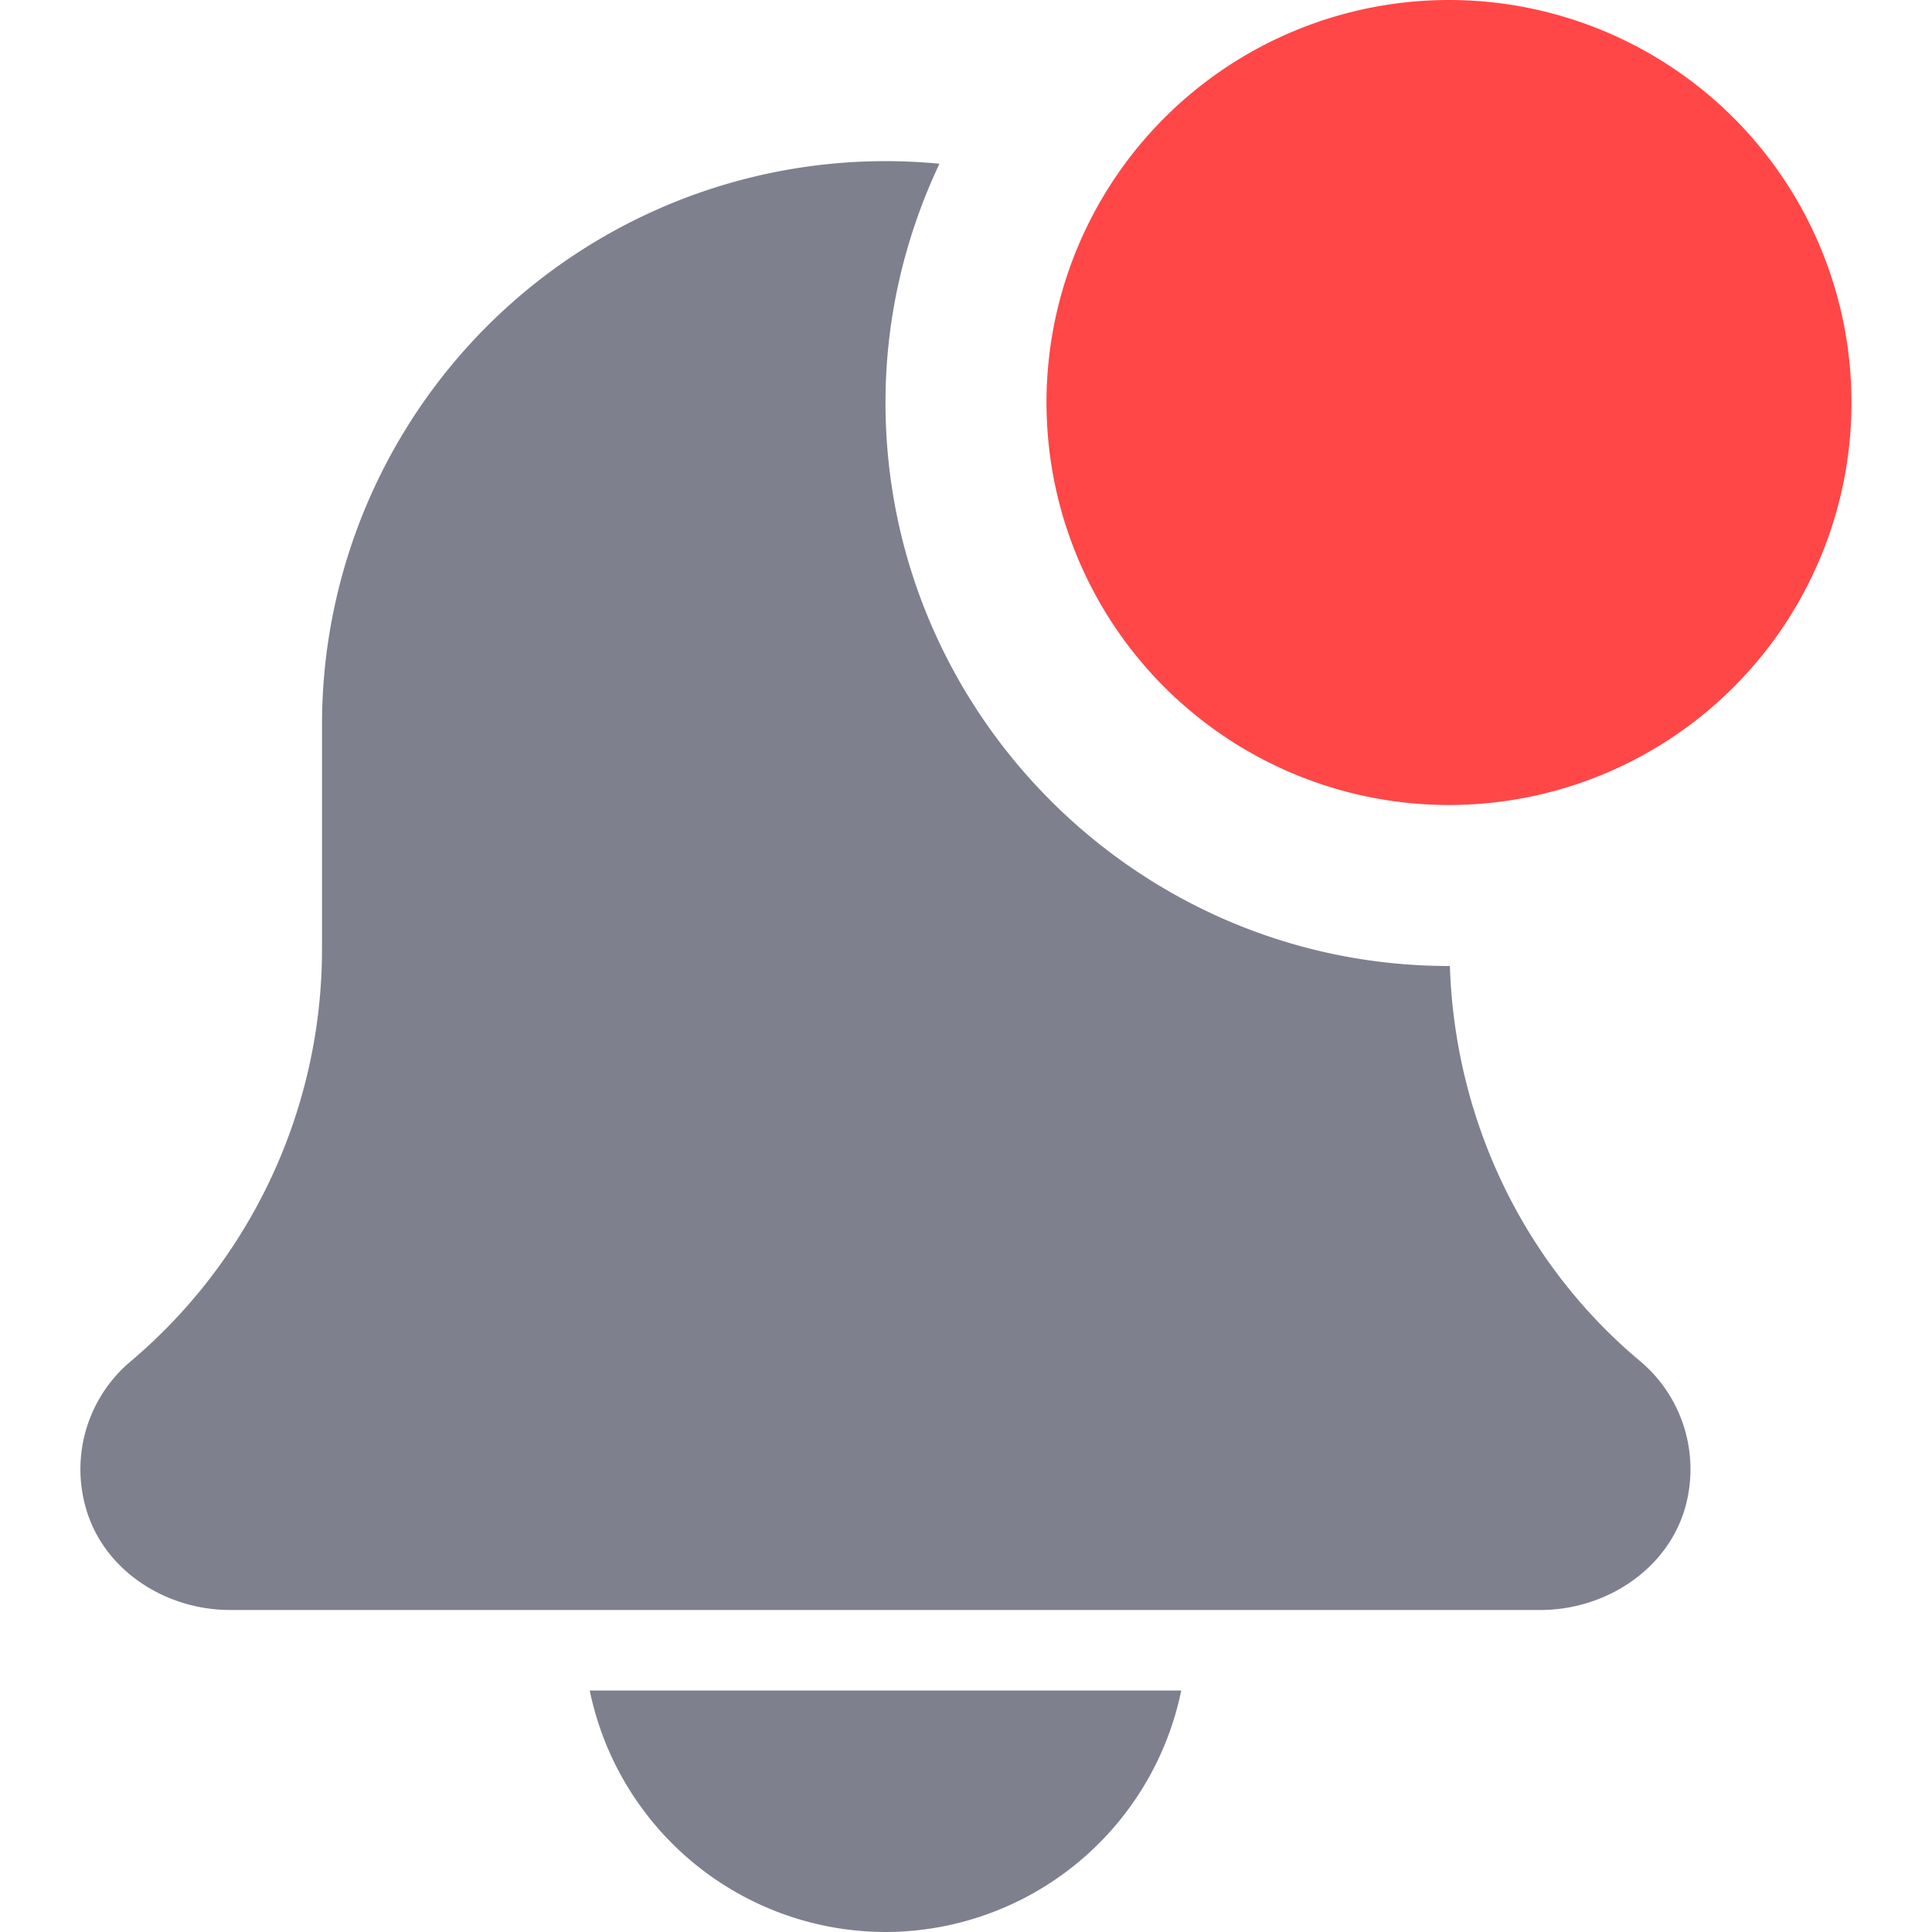 <svg width="24" height="24" fill="none" xmlns="http://www.w3.org/2000/svg"><g clip-path="url(#clip0)"><path d="M11 24a3.756 3.756 0 003.674-3H7.326A3.756 3.756 0 0011 24zm7.012-12.001L18 12c-3.858 0-7-3.14-7-7 0-1.061.245-2.064.67-2.966A7 7 0 004 9v2.788a6.705 6.705 0 01-2.388 5.133 1.75 1.75 0 00-.55 1.796C1.275 19.5 2.049 20 2.86 20h16.274c.852 0 1.655-.552 1.828-1.387a1.753 1.753 0 00-.597-1.712c-1.453-1.219-2.294-3.01-2.354-4.902z" fill="#7E808E"/><path d="M18 10a5 5 0 100-10 5 5 0 000 10z" fill="#FF4747"/></g><defs><clipPath id="clip0"><path fill="#fff" d="M0 0h24v24H0z"/></clipPath></defs></svg>